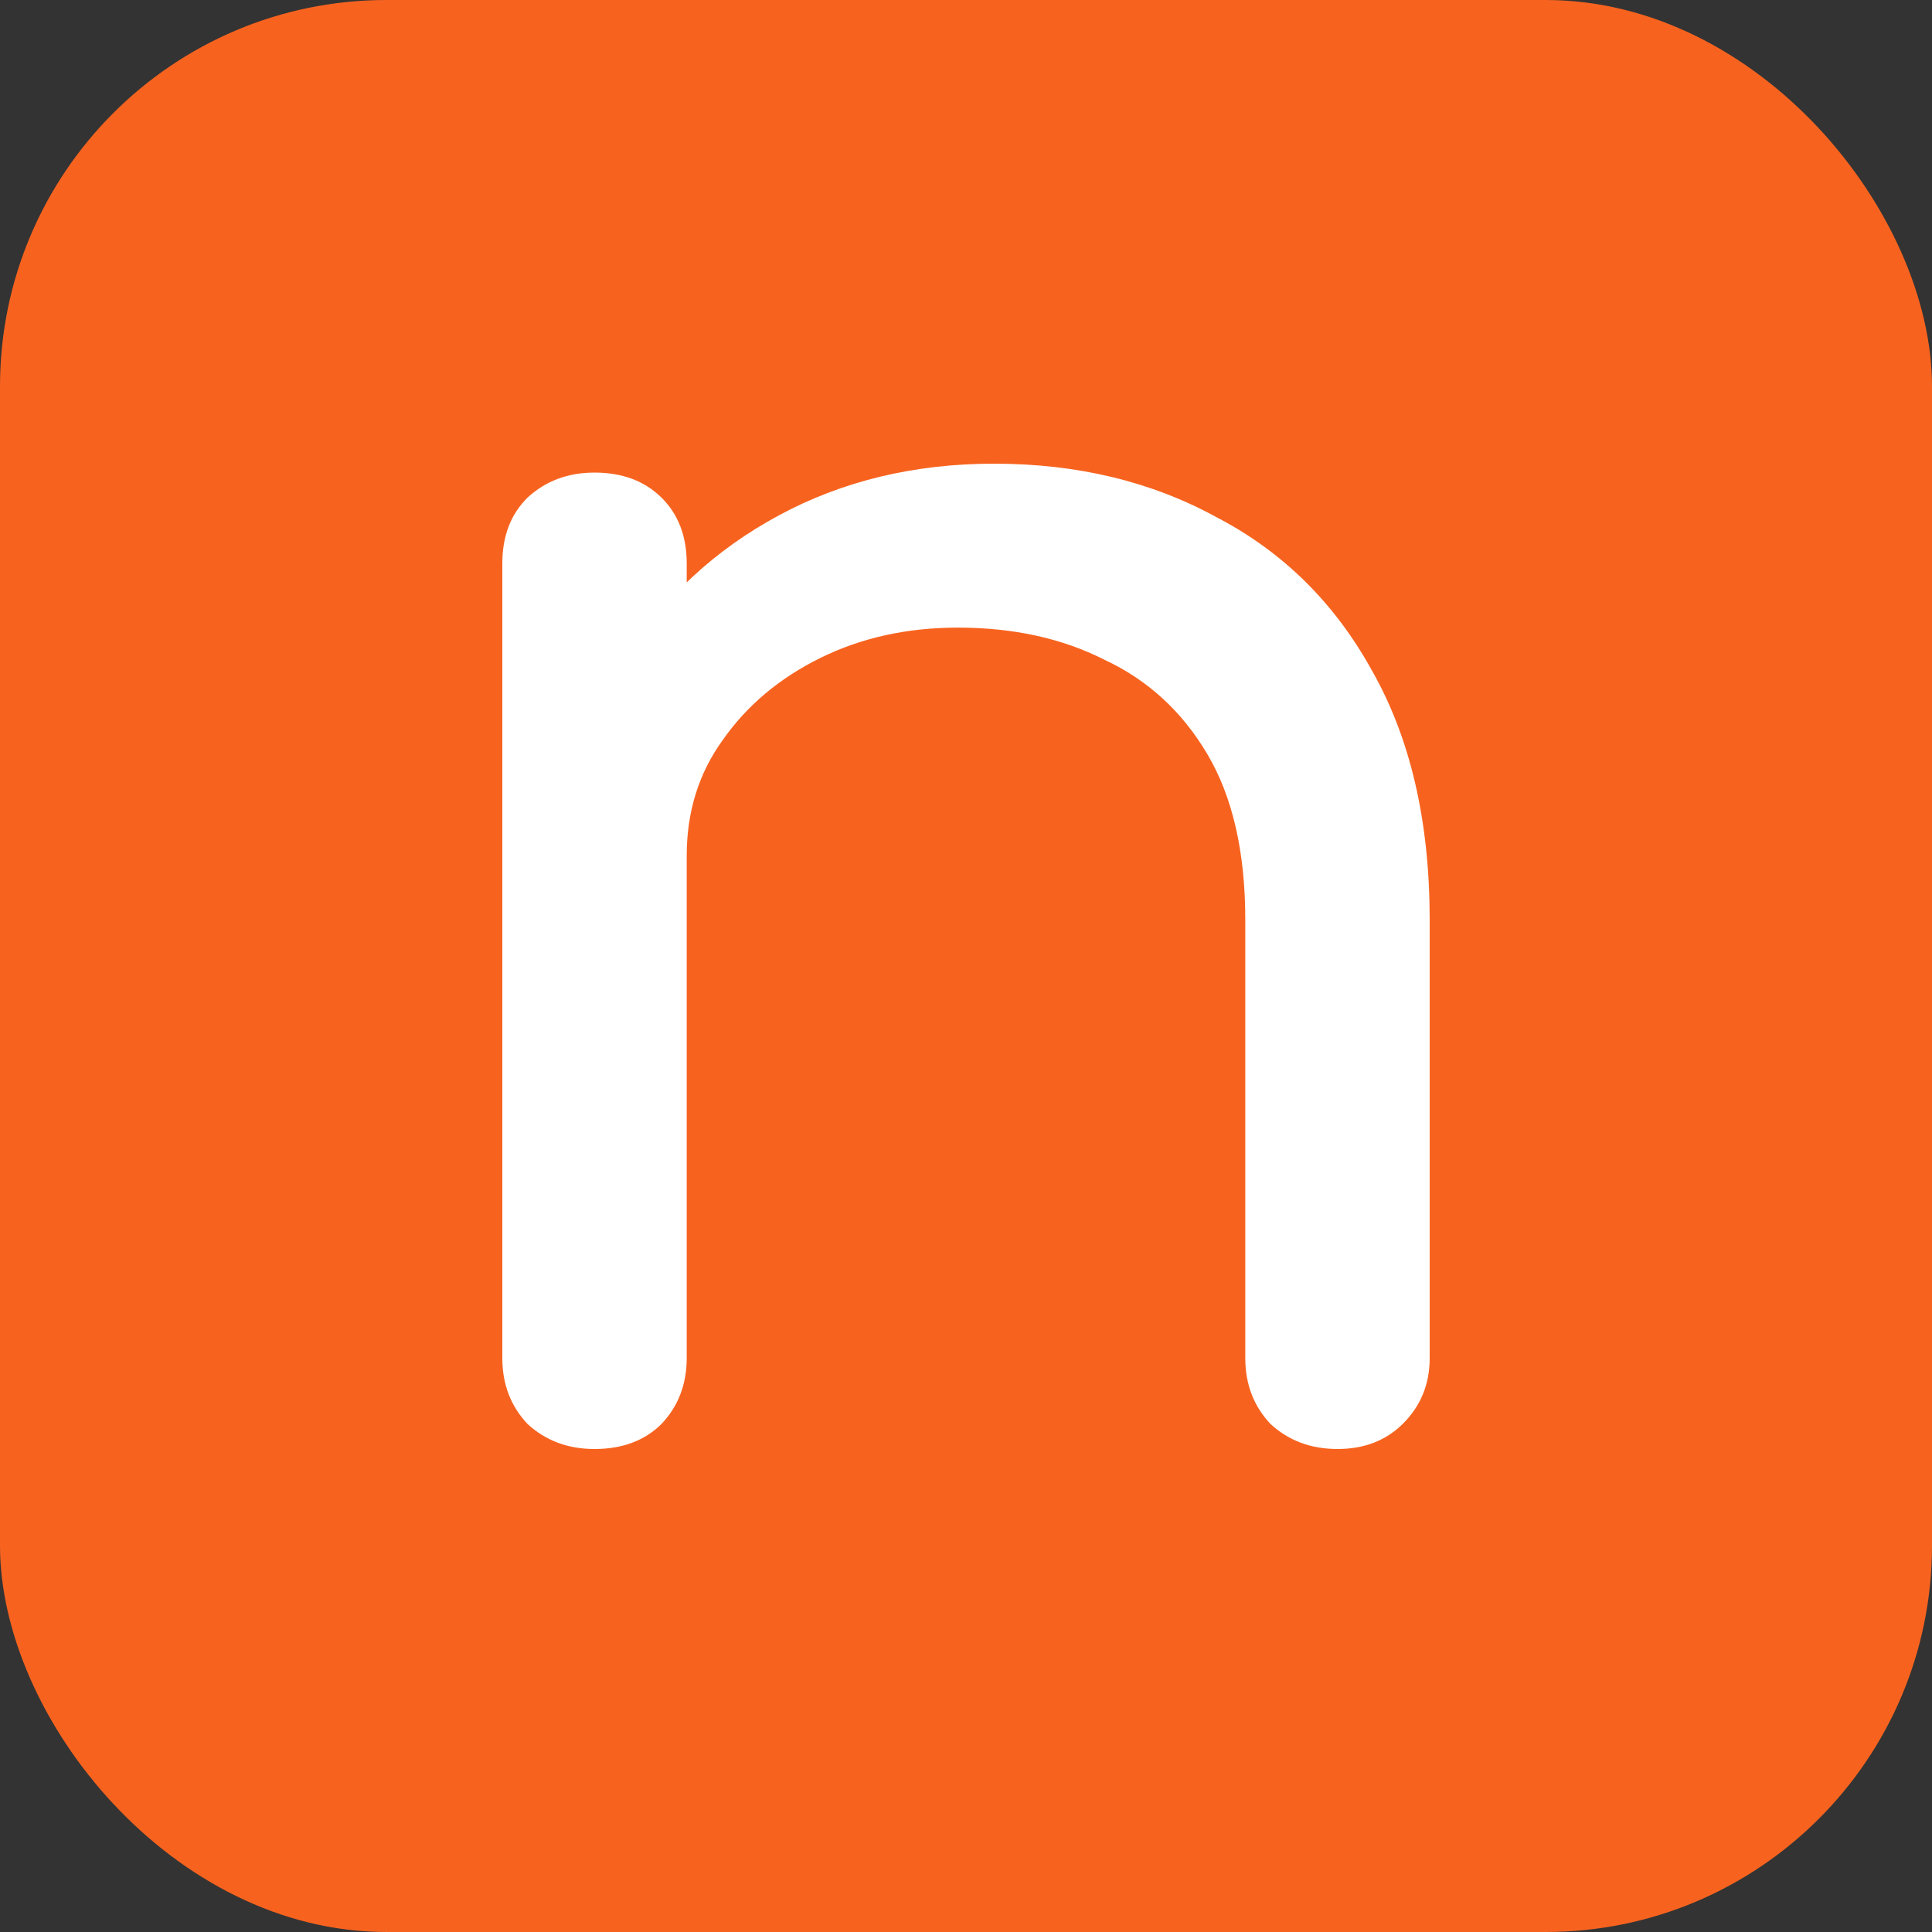 <svg xmlns="http://www.w3.org/2000/svg" width="100" height="100" viewBox="0 0 100 100" fill="none"><rect x="0" y="0" width="100" height="100" fill="#333333" stroke="none"/><g clip-path="url(#clip0_191_852)"><path d="M100 0H0V100H100V0Z" fill="#F7631F"></path><path d="M69.228 75C67.856 75 66.702 74.57 65.766 73.709C64.893 72.787 64.456 71.649 64.456 70.297V47.609C64.456 44.105 63.801 41.246 62.491 39.032C61.181 36.819 59.404 35.19 57.158 34.145C54.975 33.038 52.448 32.485 49.579 32.485C46.959 32.485 44.589 33.007 42.468 34.052C40.347 35.098 38.663 36.512 37.415 38.295C36.168 40.016 35.544 42.014 35.544 44.289H29.649C29.649 40.416 30.585 36.973 32.456 33.96C34.39 30.886 37.01 28.457 40.316 26.674C43.622 24.892 47.333 24 51.45 24C55.754 24 59.591 24.922 62.959 26.767C66.39 28.55 69.072 31.194 71.006 34.698C73.002 38.203 74 42.506 74 47.609V70.297C74 71.649 73.532 72.787 72.597 73.709C71.723 74.57 70.6 75 69.228 75ZM30.772 75C29.4 75 28.246 74.57 27.31 73.709C26.437 72.787 26 71.649 26 70.297V29.165C26 27.75 26.437 26.613 27.31 25.752C28.246 24.892 29.4 24.461 30.772 24.461C32.207 24.461 33.361 24.892 34.234 25.752C35.107 26.613 35.544 27.75 35.544 29.165V70.297C35.544 71.649 35.107 72.787 34.234 73.709C33.361 74.57 32.207 75 30.772 75Z" fill="white"></path></g><defs><clipPath id="clip0_191_852"><rect width="100" height="100" rx="20" fill="white"></rect></clipPath></defs></svg>